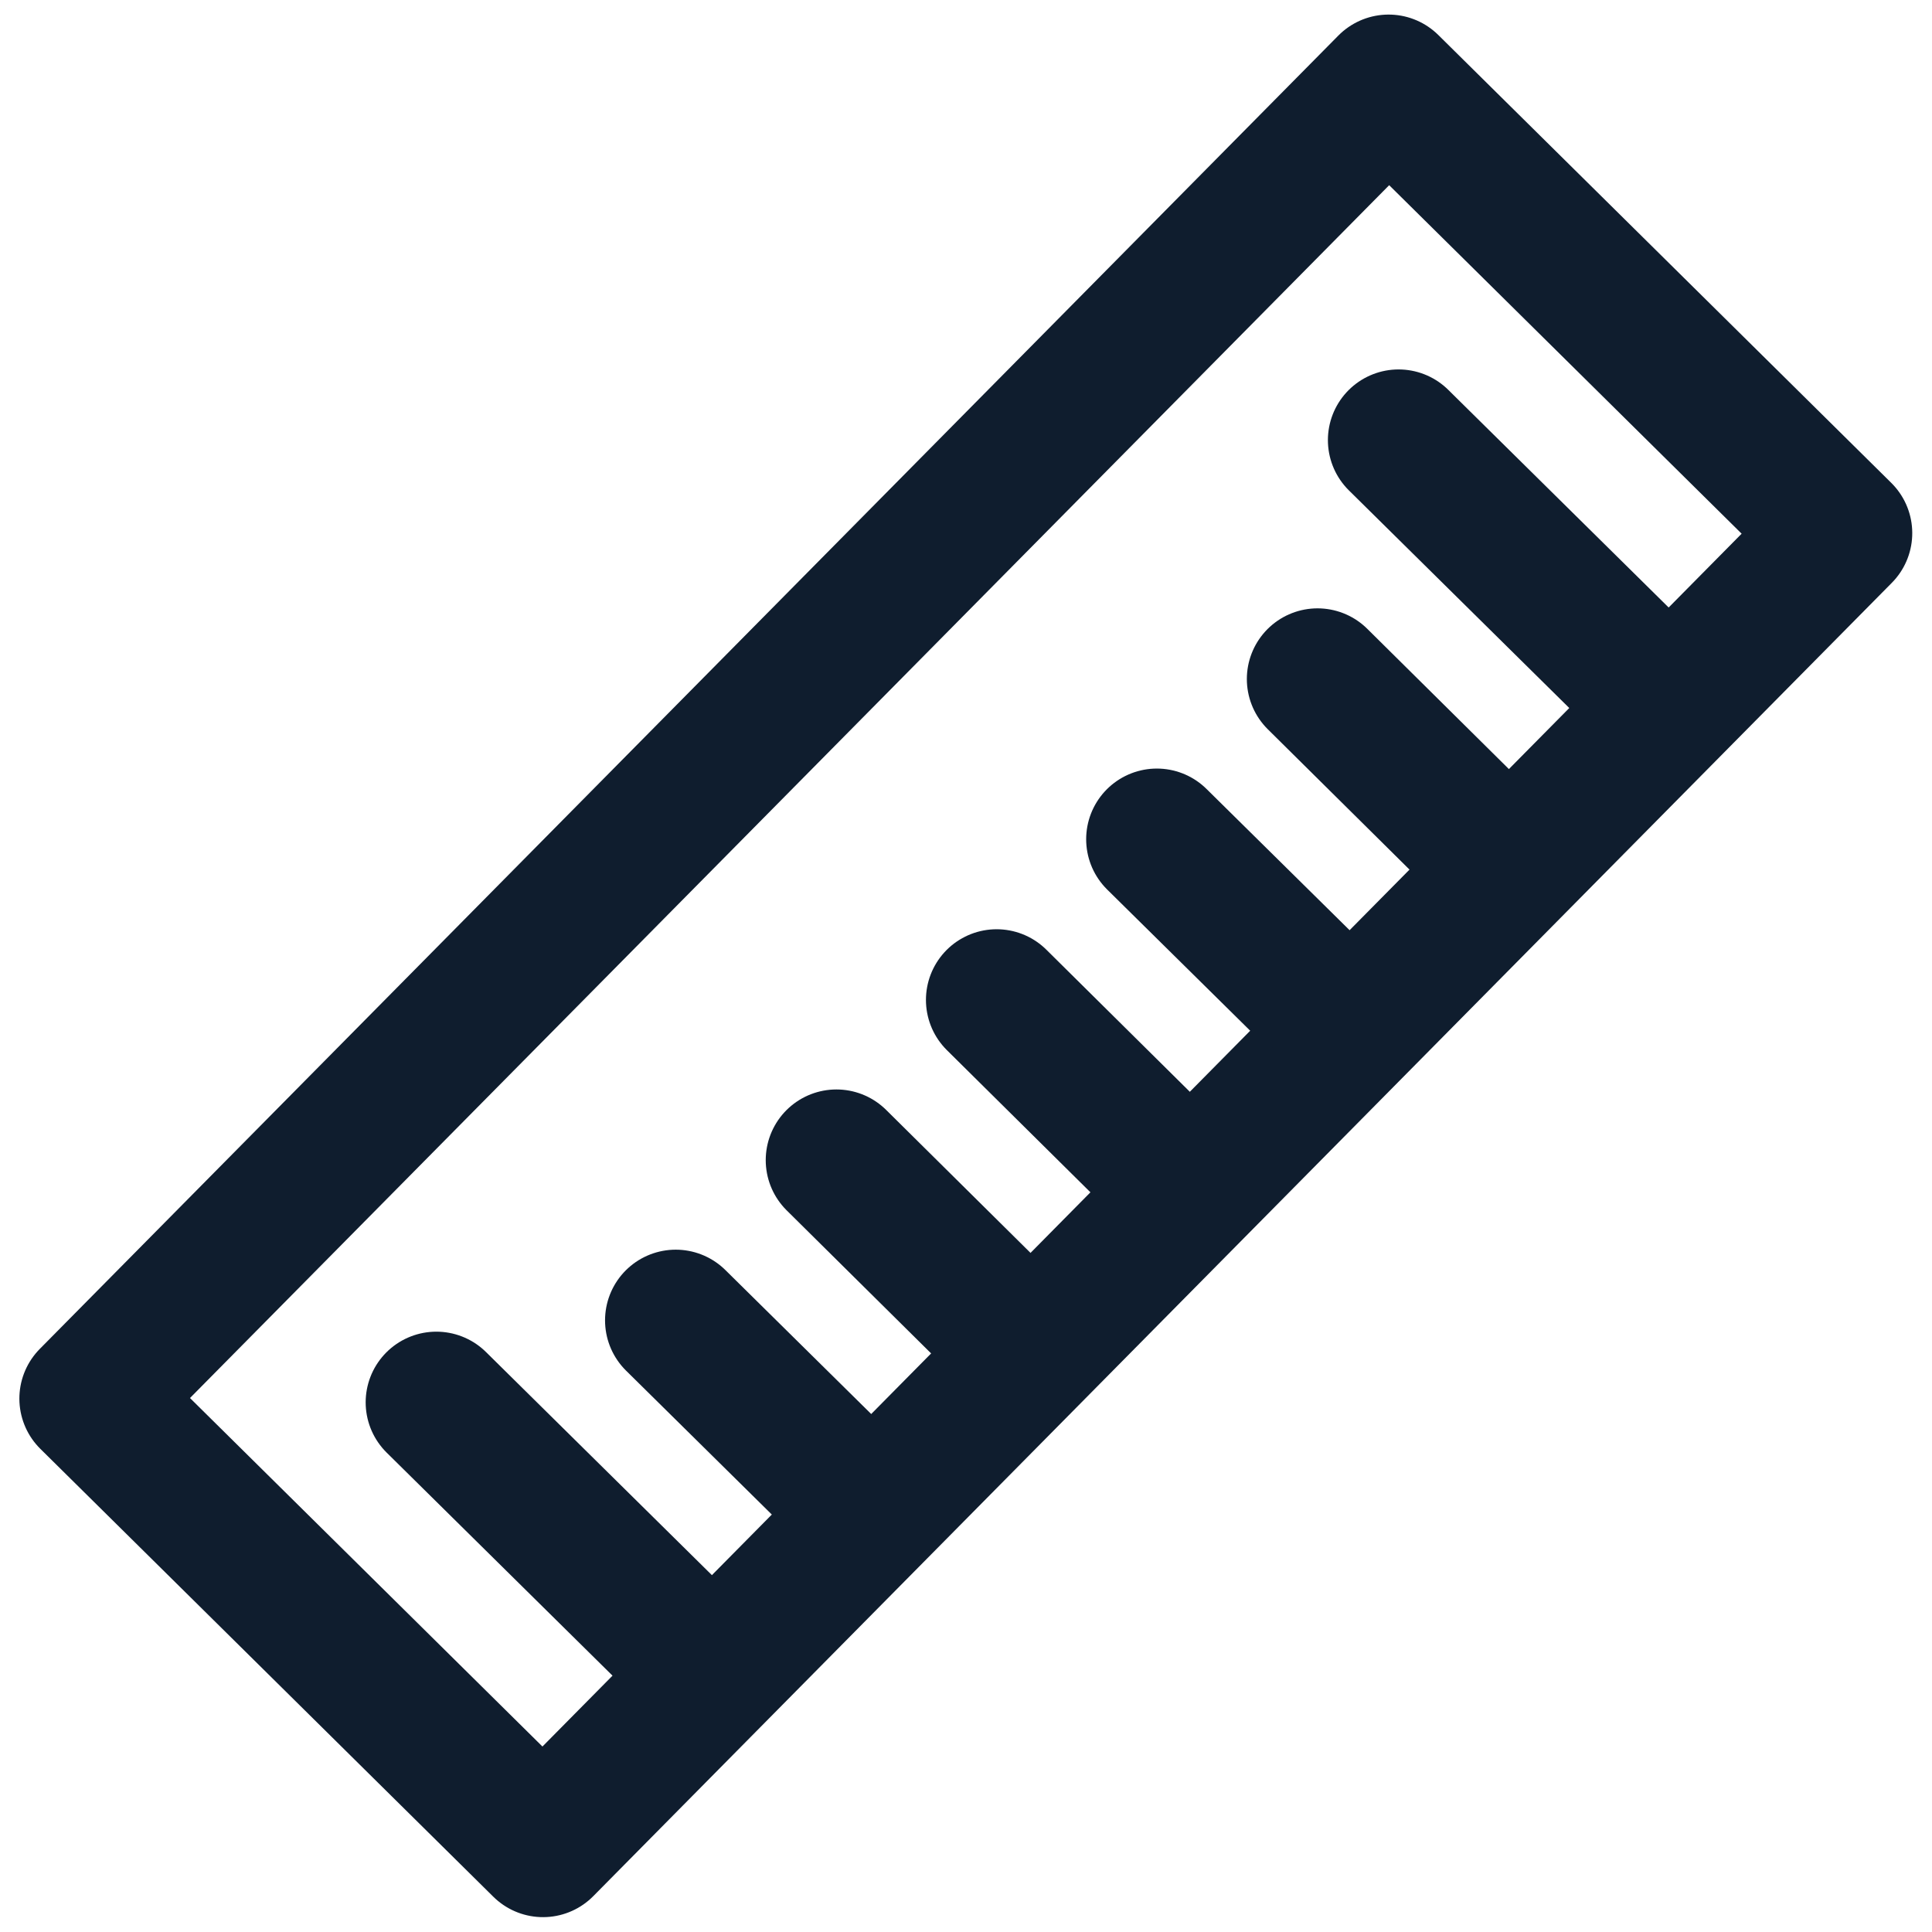 <?xml version="1.0" encoding="UTF-8"?>
<!-- Generator: $$$/GeneralStr/196=Adobe Illustrator 27.6.0, SVG Export Plug-In . SVG Version: 6.00 Build 0)  -->
<svg xmlns="http://www.w3.org/2000/svg" xmlns:xlink="http://www.w3.org/1999/xlink" version="1.1" id="Calque_1" x="0px" y="0px" viewBox="0 0 41 41" style="enable-background:new 0 0 41 41;" xml:space="preserve">
<style type="text/css">
	.st0{fill:none;stroke:#0F1D2E;stroke-width:3;stroke-linecap:round;stroke-linejoin:round;stroke-miterlimit:10;}
</style>
<rect x="0.9" y="13.74" transform="matrix(0.703 -0.711 0.711 0.703 -8.491 20.661)" class="st0" width="39.2" height="13.52"></rect>
<line class="st0" x1="9.26" y1="29.76" x2="14.07" y2="34.51"></line>
<line class="st0" x1="29.68" y1="9.34" x2="34.49" y2="14.09"></line>
<line class="st0" x1="27.96" y1="14.41" x2="31.08" y2="17.5"></line>
<line class="st0" x1="24.55" y1="17.81" x2="27.68" y2="20.9"></line>
<line class="st0" x1="21.15" y1="21.22" x2="24.27" y2="24.31"></line>
<line class="st0" x1="17.75" y1="24.62" x2="20.87" y2="27.71"></line>
<line class="st0" x1="14.34" y1="28.02" x2="17.47" y2="31.11"></line>
</svg>
